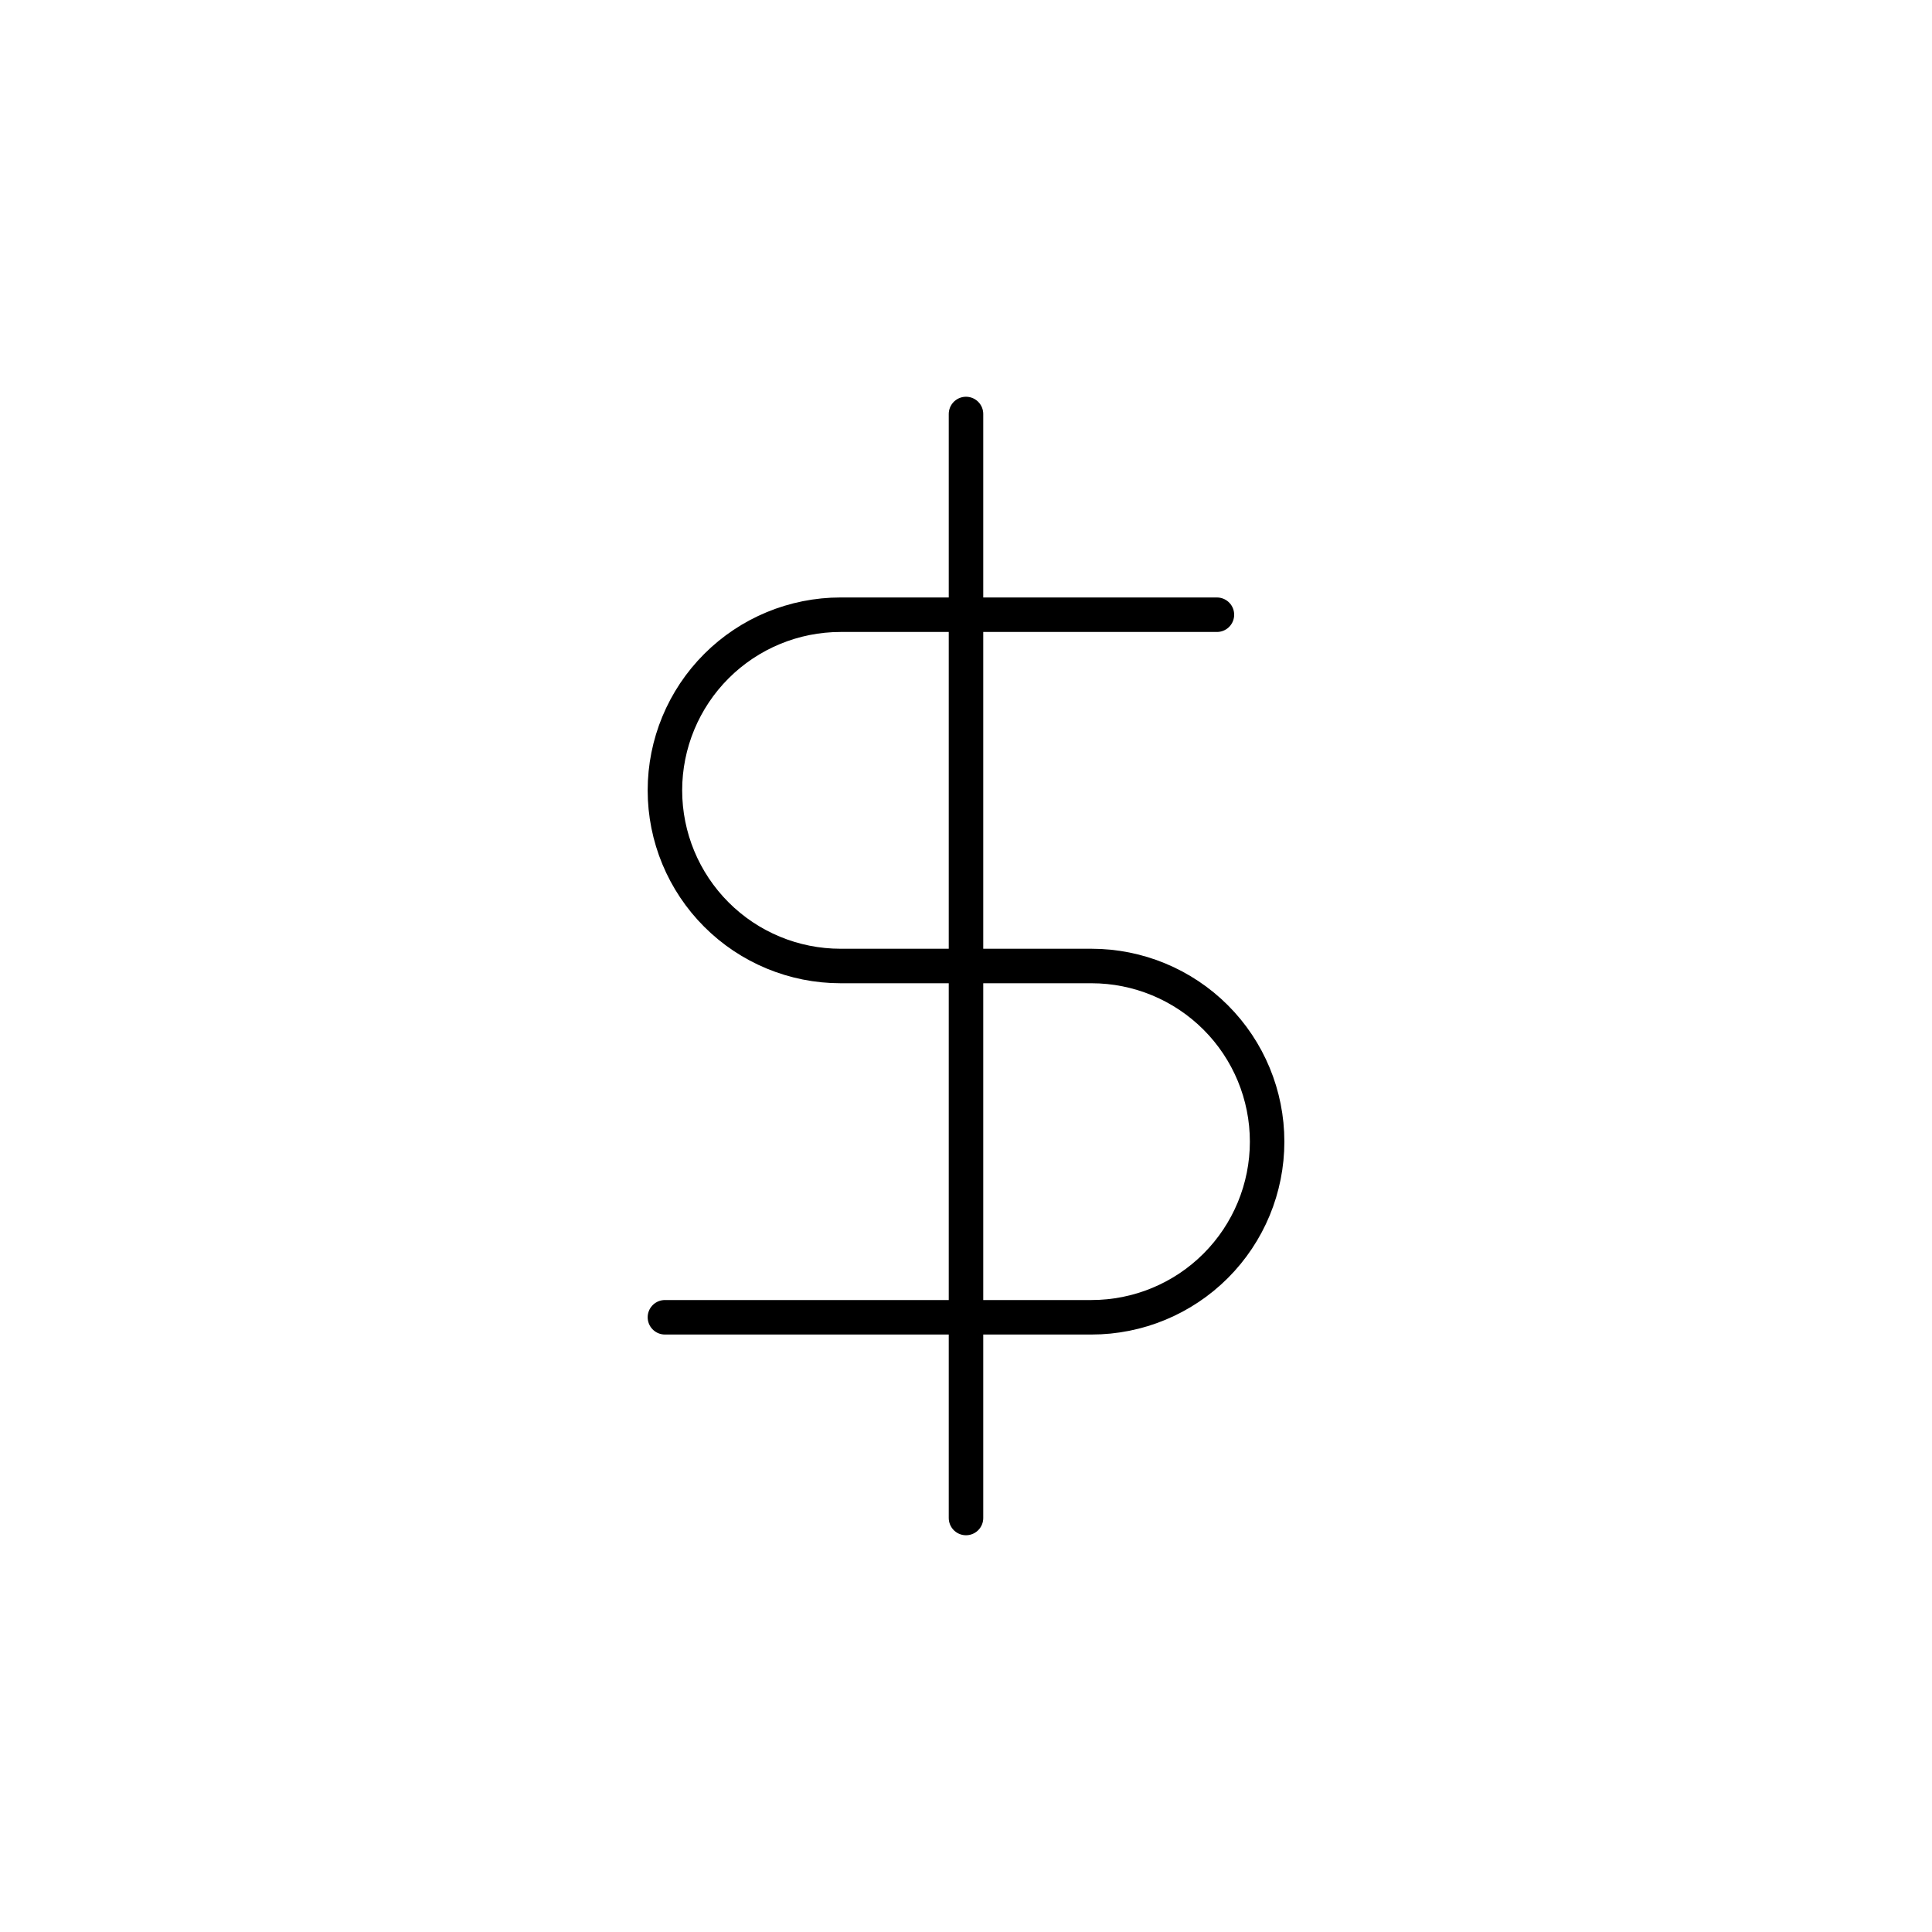 <?xml version="1.0" encoding="UTF-8"?>
<svg xmlns="http://www.w3.org/2000/svg" width="56" height="56" viewBox="0 0 56 56" fill="none">
  <path d="M28 12V44" stroke="black" stroke-linecap="round" stroke-linejoin="round"></path>
  <path d="M35.273 17.818H24.364C23.014 17.818 21.719 18.355 20.765 19.309C19.81 20.264 19.273 21.559 19.273 22.909C19.273 24.259 19.81 25.554 20.765 26.509C21.719 27.464 23.014 28 24.364 28H31.637C32.987 28 34.282 28.537 35.237 29.491C36.192 30.446 36.728 31.741 36.728 33.091C36.728 34.441 36.192 35.736 35.237 36.691C34.282 37.646 32.987 38.182 31.637 38.182H19.273" stroke="black" stroke-linecap="round" stroke-linejoin="round"></path>
</svg>
